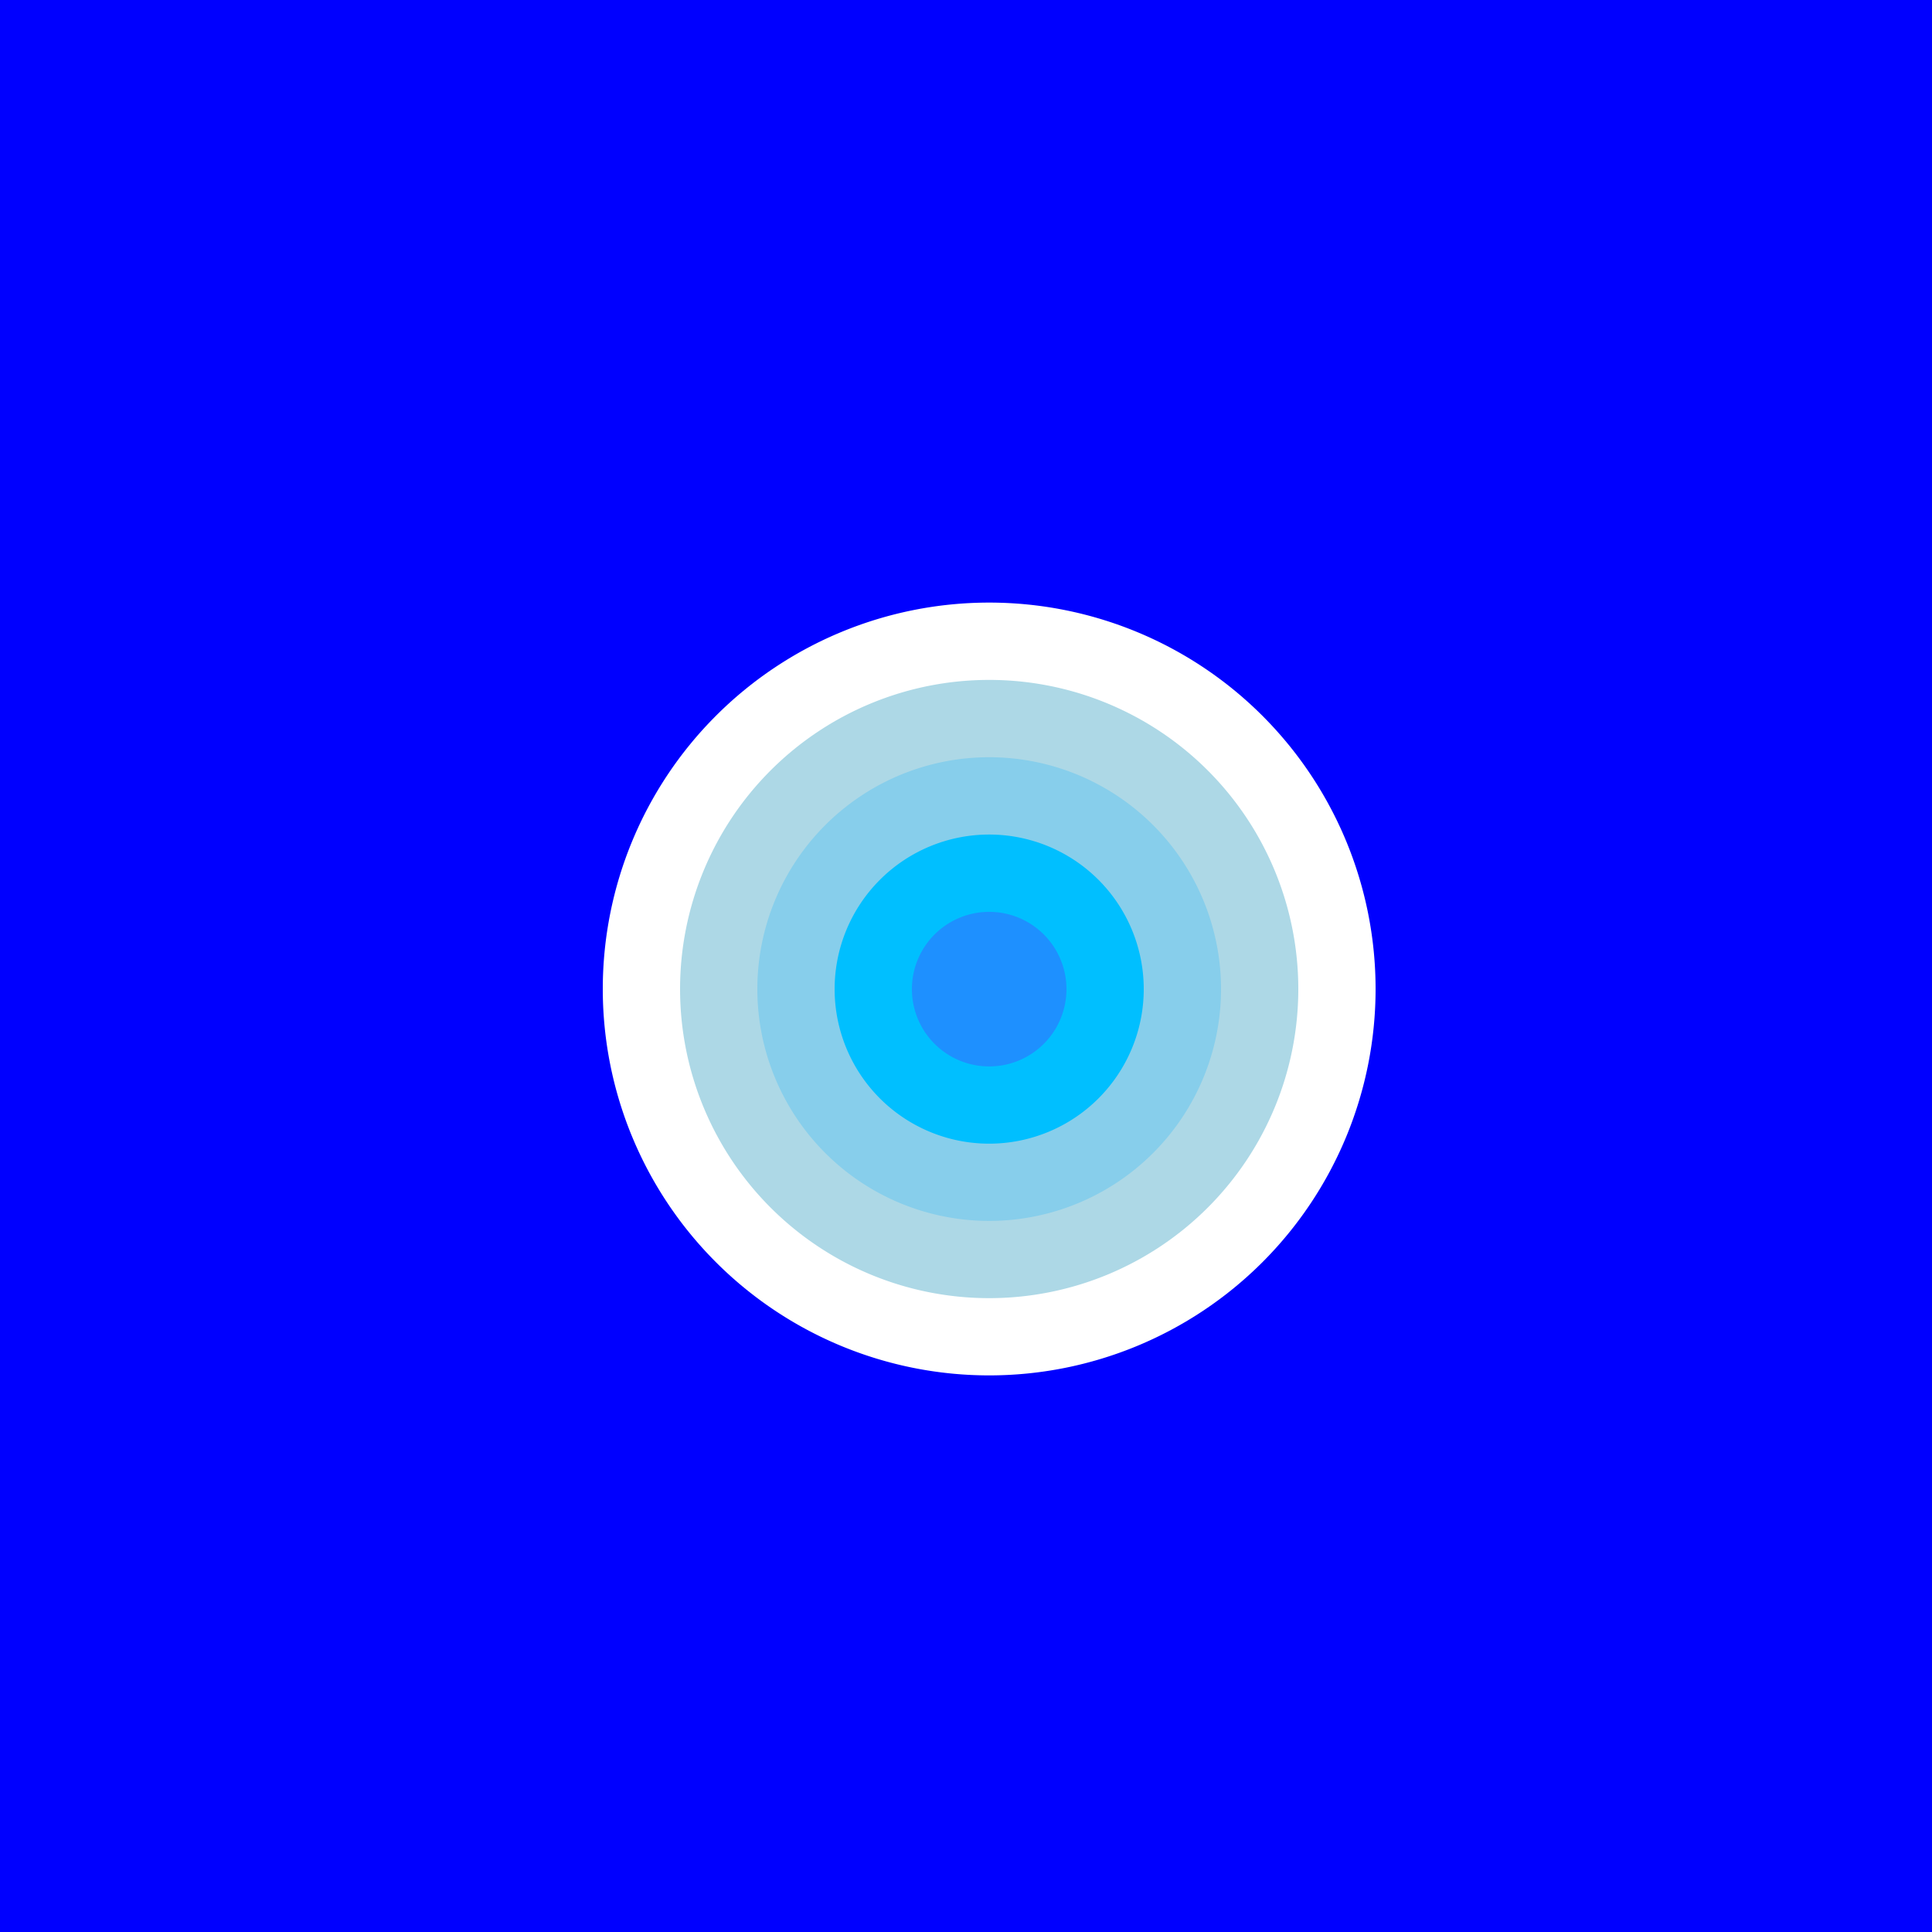 <!--

Generated by DrawGPT.
Free, open source, AI generated images in SVG, PNG, and HTML Canvas format.
https://drawgpt.ai

Created: 2024-02-18T07:53:49.902Z
Link: https://drawgpt.ai/prompt/164899/

-->
<svg xmlns="http://www.w3.org/2000/svg" xmlns:xlink="http://www.w3.org/1999/xlink" width="500" height="500"><defs/><g><rect fill="blue" stroke="none" x="0" y="0" width="512" height="512"/><path fill="white" stroke="none" paint-order="stroke fill markers" d=" M 356 256 A 100 100 0 1 1 356 255.9"/><path fill="lightblue" stroke="none" paint-order="stroke fill markers" d=" M 336 256 A 80 80 0 1 1 336 255.92"/><path fill="skyblue" stroke="none" paint-order="stroke fill markers" d=" M 316 256 A 60 60 0 1 1 316 255.94"/><path fill="deepskyblue" stroke="none" paint-order="stroke fill markers" d=" M 296 256 A 40 40 0 1 1 296 255.96"/><path fill="dodgerblue" stroke="none" paint-order="stroke fill markers" d=" M 276 256 A 20 20 0 1 1 276 255.98"/></g></svg>